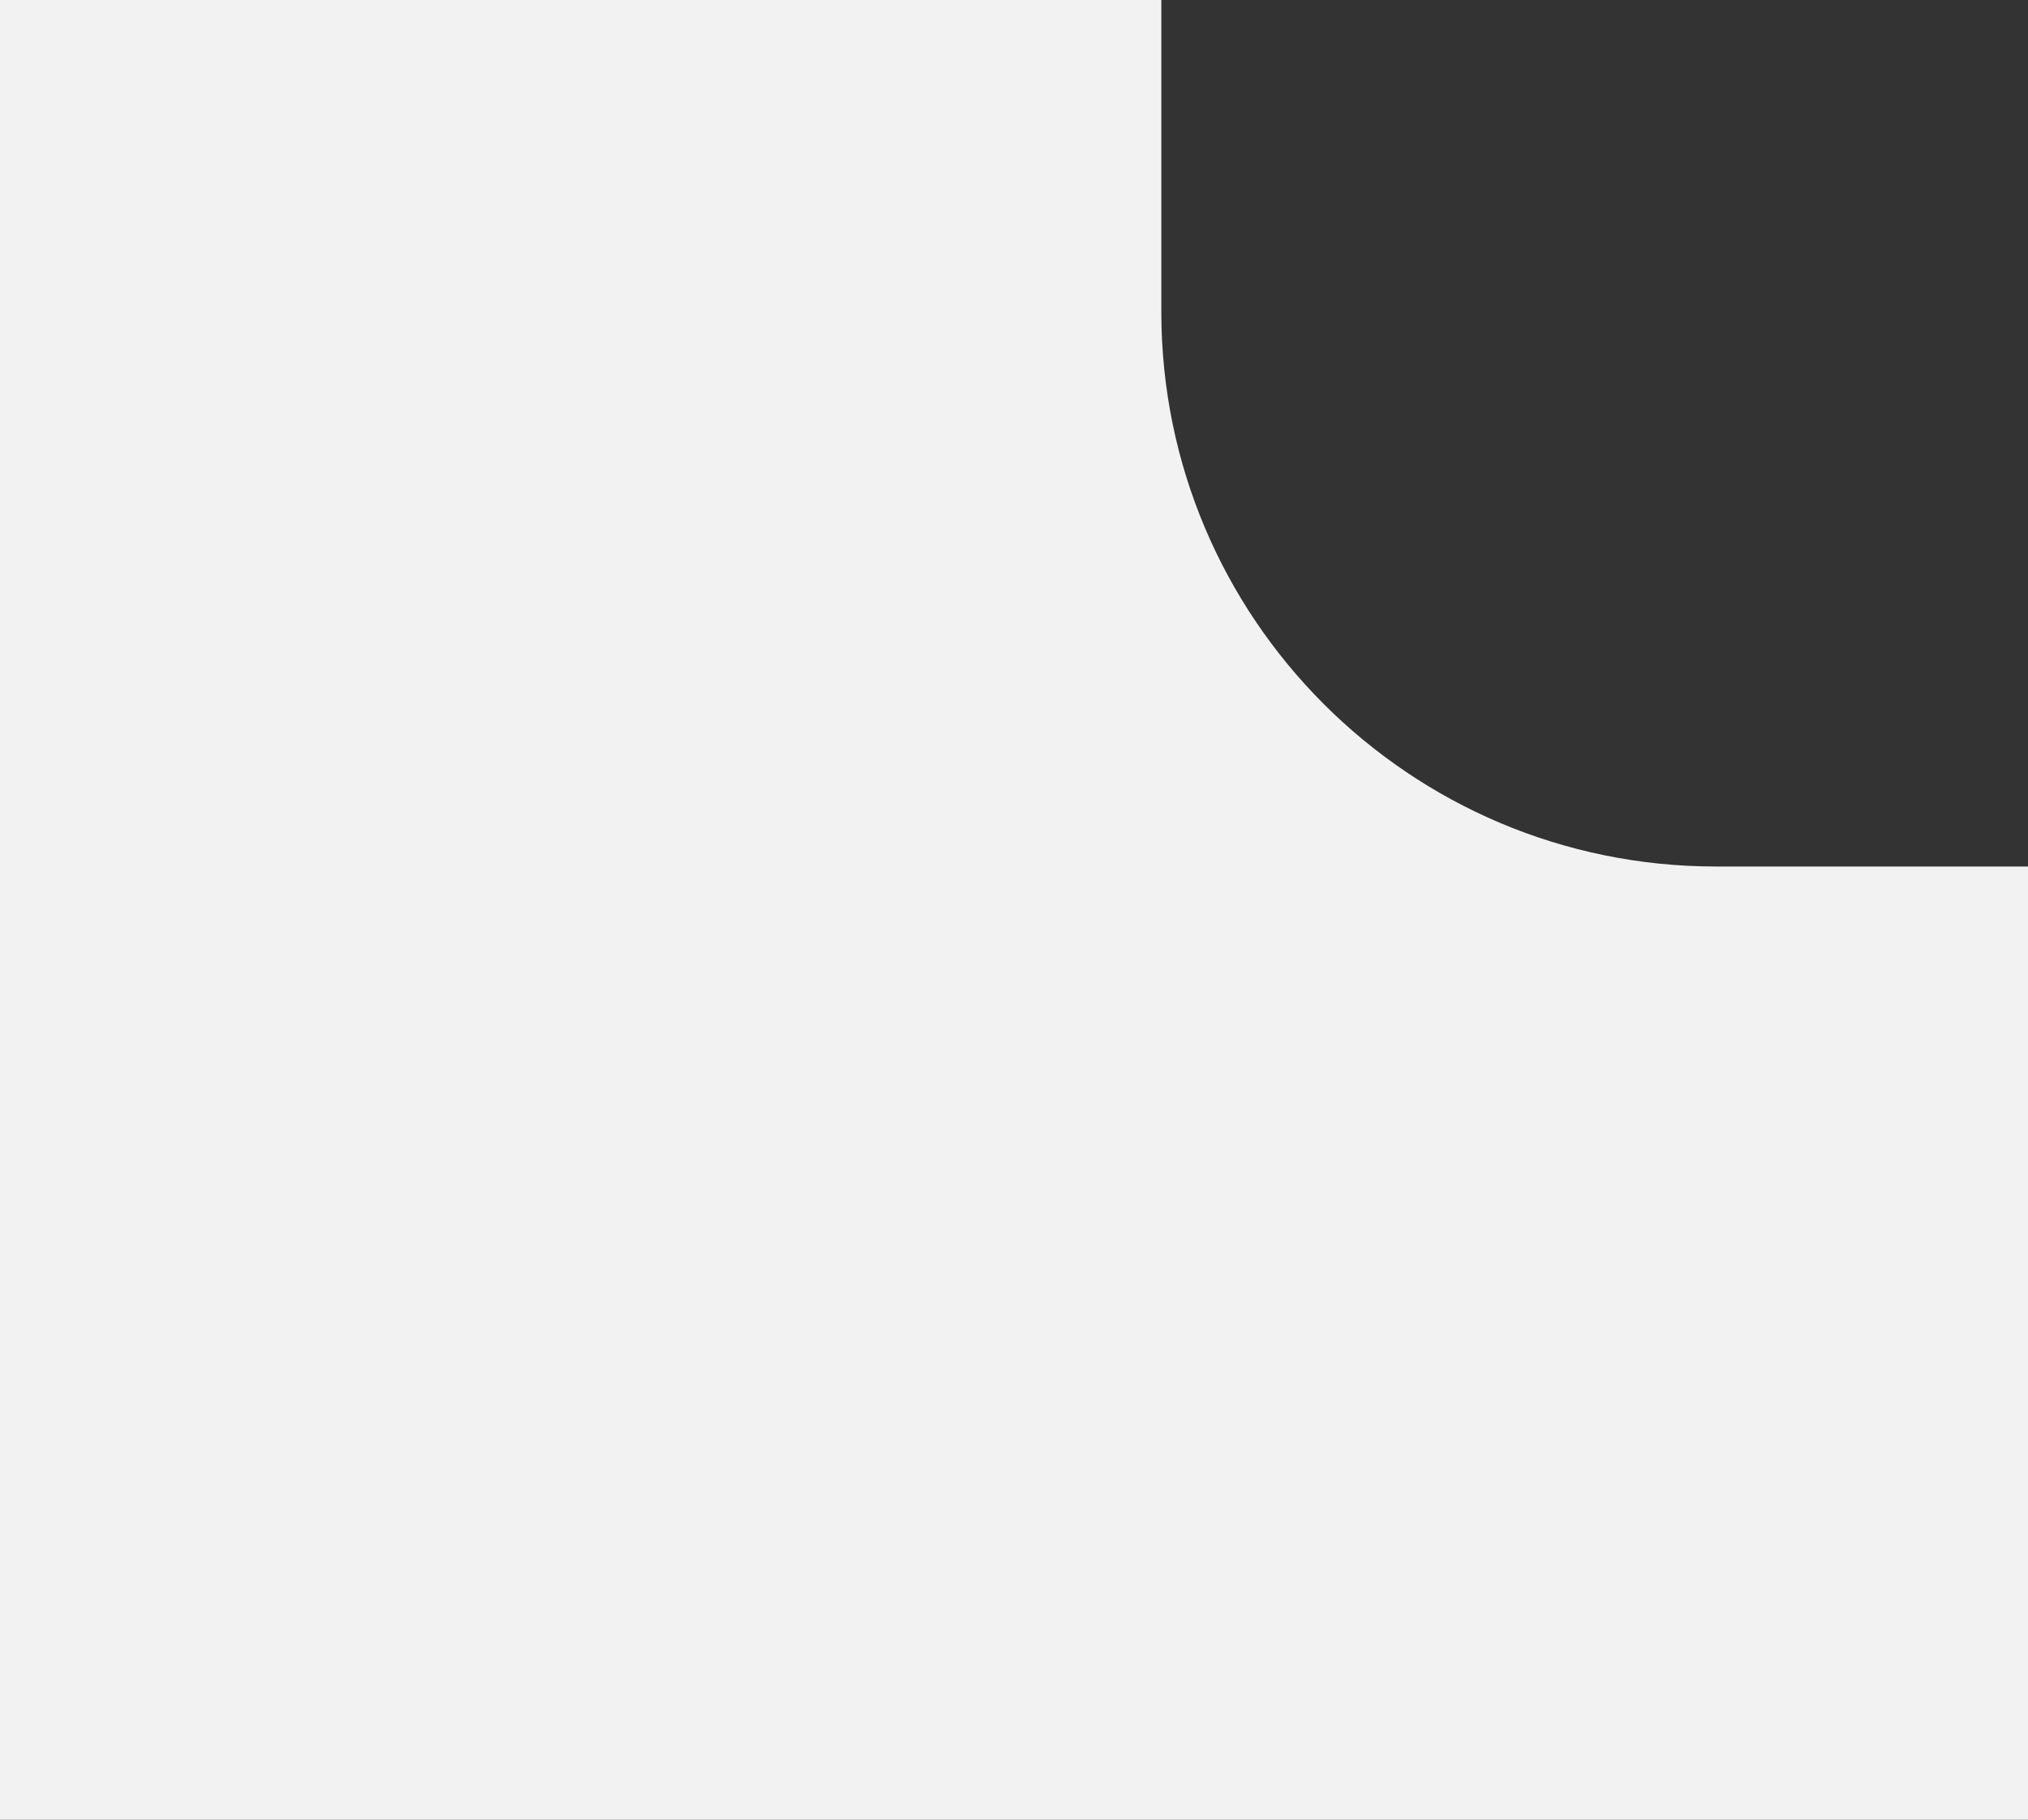 <?xml version="1.0" encoding="UTF-8"?> <svg xmlns="http://www.w3.org/2000/svg" width="117" height="105" viewBox="0 0 117 105" fill="none"><rect x="0" y="0" width="117" height="105" fill="#333333" stroke="none"/><path d="M67 18C67 35.673 81.327 50 99 50H117V105H0V0H67V18Z" fill="#F2F2F2"></path></svg> 